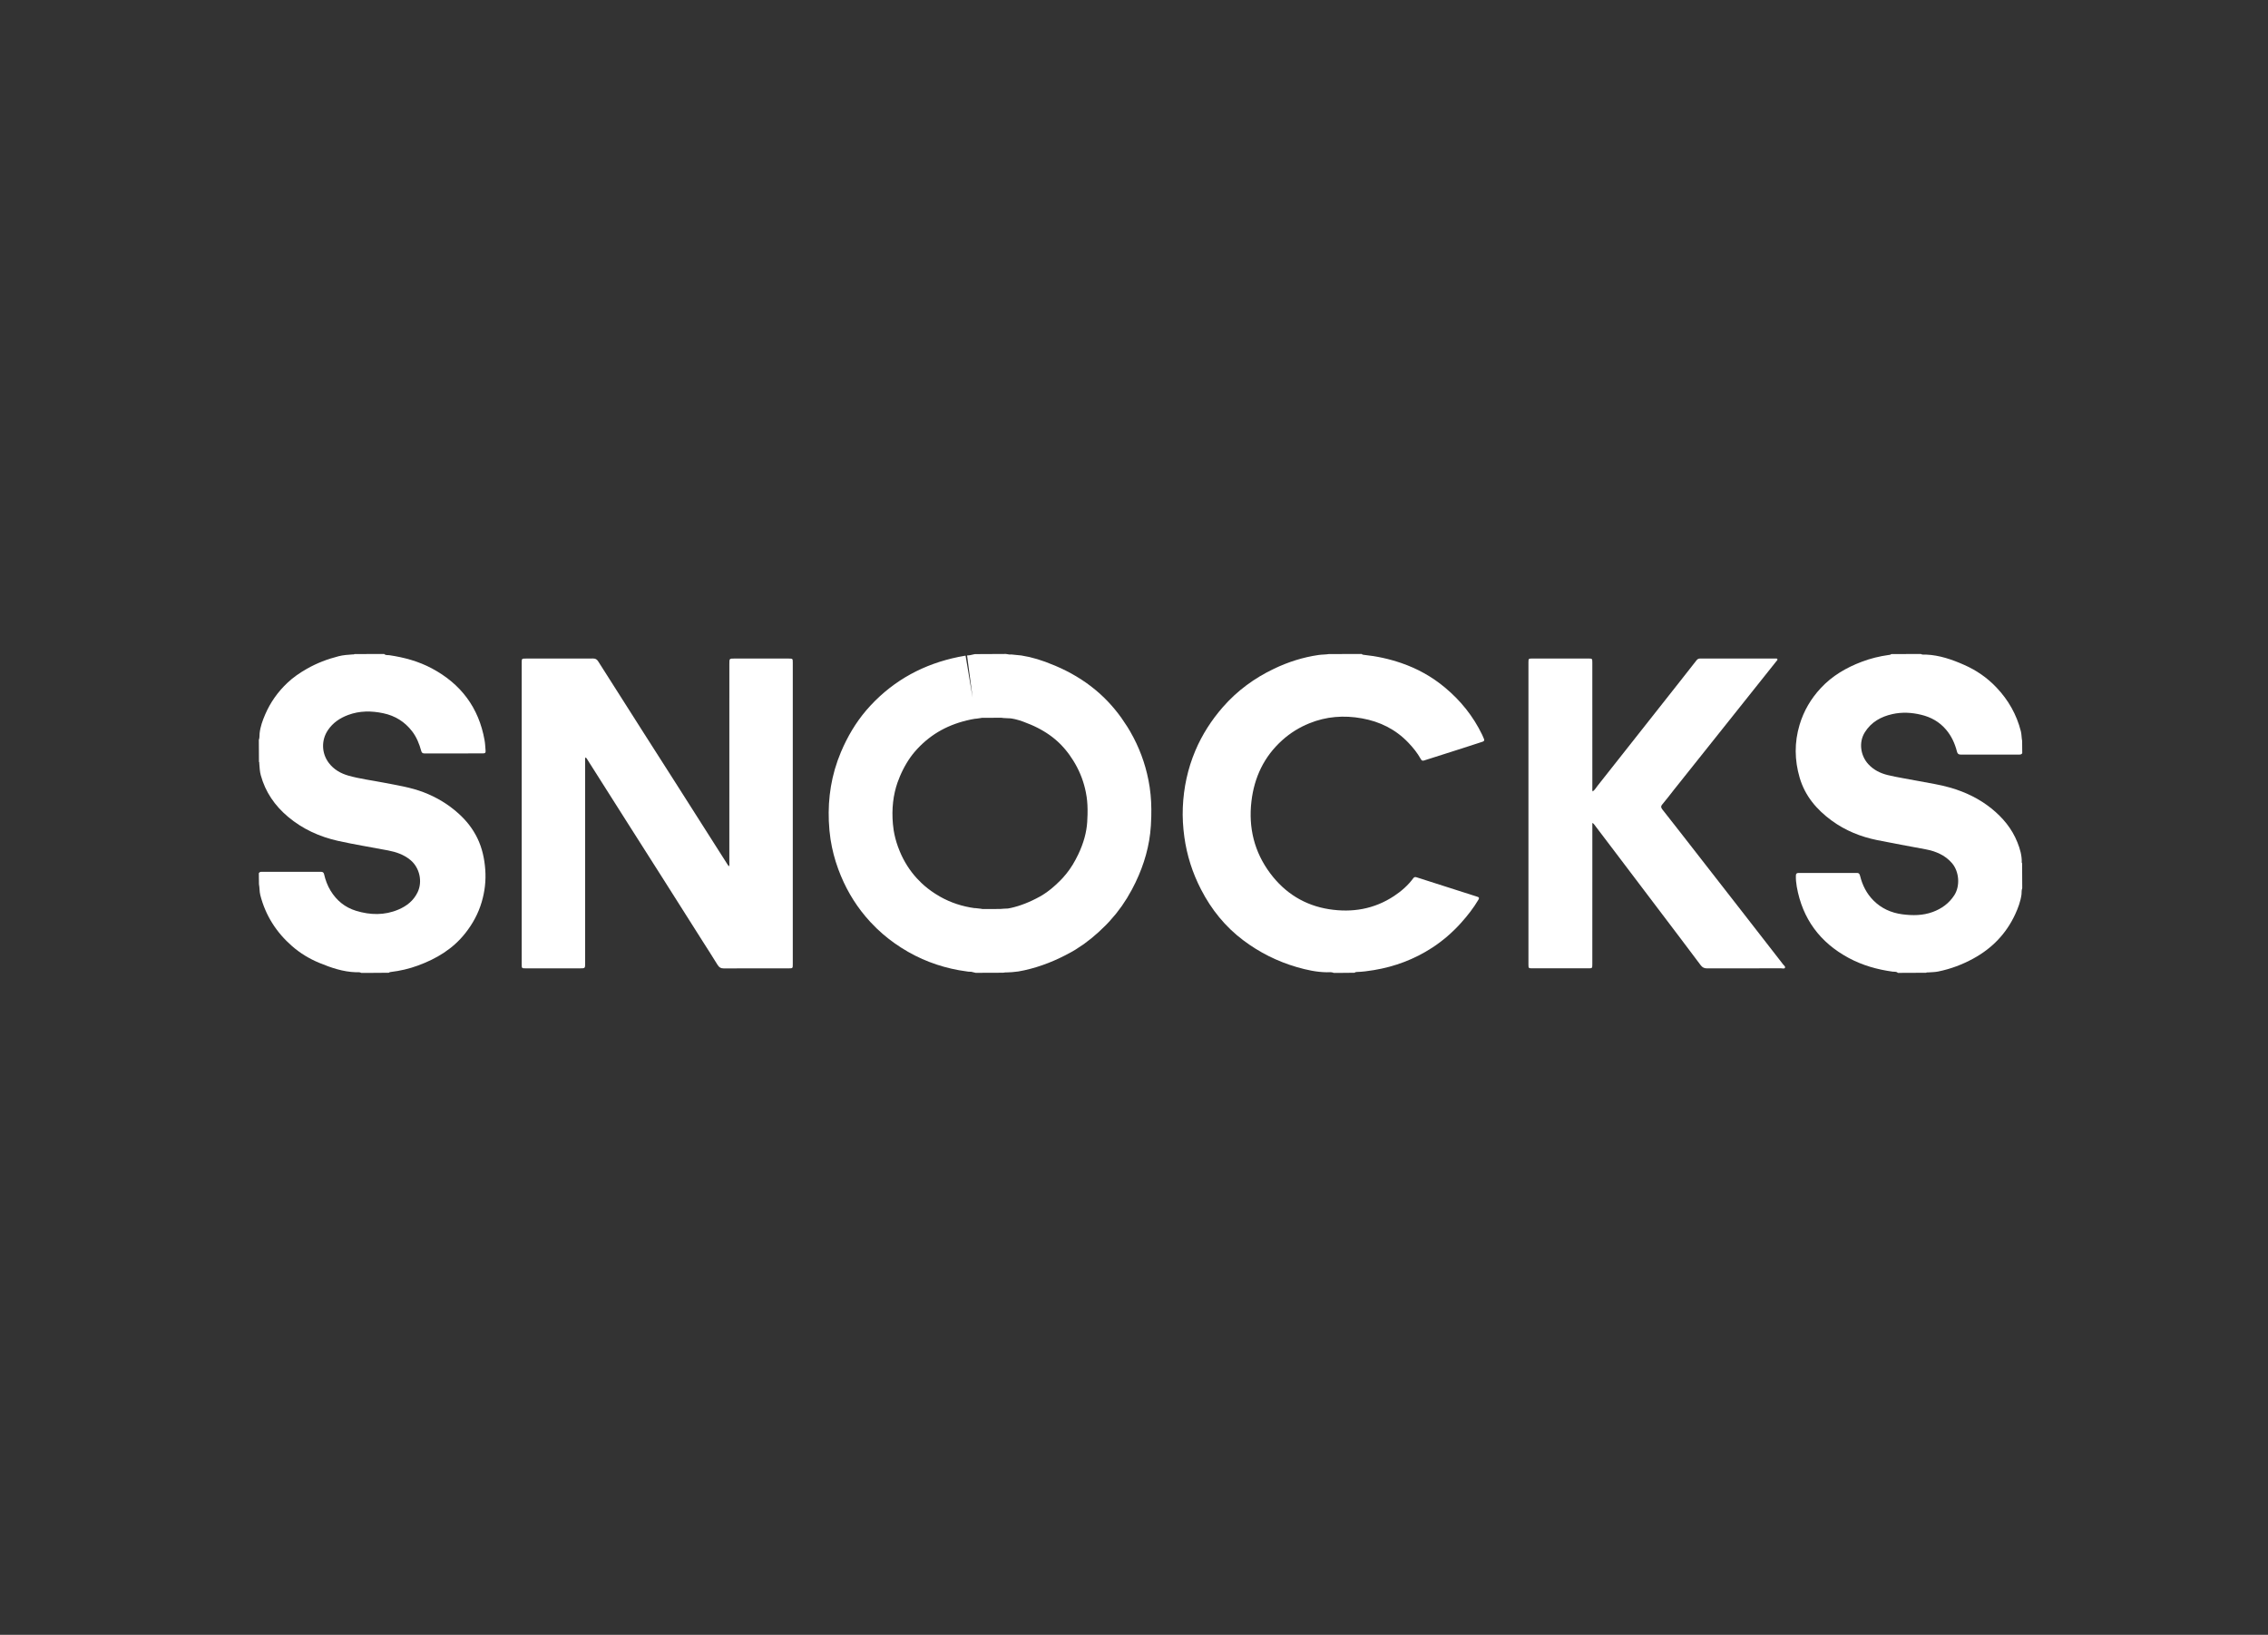 <svg width="111" height="80" viewBox="0 0 111 80" fill="none" xmlns="http://www.w3.org/2000/svg">
<rect x="0" y="0" width="111" height="80" fill="#333333" stroke="none"/>
<path d="M49.102 33.562C49.218 33.581 49.319 33.59 49.395 33.59C49.428 33.591 49.458 33.59 49.48 33.589C49.836 33.612 50.203 33.7 50.611 33.847L51.051 34.021C51.632 34.269 52.153 34.577 52.611 34.956L52.804 35.123C53.203 35.486 53.547 35.906 53.844 36.381L53.969 36.588C54.31 37.182 54.545 37.81 54.676 38.476L54.726 38.764C54.779 39.124 54.796 39.501 54.786 39.904L54.768 40.317C54.721 41.057 54.517 41.775 54.174 42.494L54.018 42.801C53.779 43.25 53.495 43.655 53.159 44.02L53.013 44.174C52.627 44.563 52.24 44.884 51.83 45.134L51.652 45.237C51.049 45.57 50.442 45.813 49.817 45.953L49.549 46.005C49.49 46.016 49.469 46.011 49.221 46.025C49.208 46.025 49.194 46.025 49.18 46.025C49.122 46.026 49.054 46.031 48.978 46.041C48.634 46.045 48.291 46.045 47.94 46.045C47.822 46.016 47.718 46.002 47.634 45.996C47.585 45.992 47.543 45.99 47.513 45.99C46.695 45.879 45.94 45.631 45.236 45.234L44.932 45.05C44.597 44.836 44.288 44.594 44.006 44.325L43.731 44.045C43.249 43.52 42.874 42.928 42.598 42.266L42.485 41.978C42.35 41.607 42.253 41.232 42.193 40.854L42.147 40.475C42.062 39.516 42.159 38.615 42.46 37.757L42.602 37.392C42.86 36.785 43.179 36.249 43.576 35.781L43.751 35.584C44.692 34.577 45.838 33.961 47.214 33.678L47.493 33.627C47.467 33.631 47.454 33.632 47.481 33.629C47.493 33.628 47.567 33.622 47.629 33.615C47.694 33.607 47.786 33.593 47.895 33.568C48.293 33.564 48.692 33.562 49.102 33.562Z" stroke="white" stroke-width="3.121"/>
<path d="M18.8 32.002C18.876 32.077 18.971 32.05 19.051 32.062C19.782 32.169 20.487 32.361 21.14 32.71C22.558 33.468 23.432 34.629 23.715 36.219C23.745 36.386 23.751 36.558 23.765 36.729C23.775 36.843 23.746 36.868 23.61 36.868C22.865 36.869 22.12 36.869 21.376 36.869C21.175 36.869 20.974 36.866 20.773 36.869C20.684 36.871 20.64 36.835 20.616 36.748C20.521 36.401 20.389 36.07 20.167 35.783C19.807 35.316 19.336 35.025 18.76 34.903C18.178 34.779 17.6 34.777 17.036 34.988C16.634 35.138 16.289 35.37 16.046 35.734C15.718 36.225 15.735 36.859 16.091 37.331C16.339 37.66 16.68 37.852 17.067 37.96C17.623 38.115 18.197 38.186 18.762 38.296C19.427 38.425 20.097 38.526 20.734 38.77C21.365 39.012 21.933 39.352 22.438 39.807C22.827 40.156 23.14 40.554 23.366 41.021C23.6 41.506 23.711 42.022 23.75 42.558C23.789 43.099 23.727 43.625 23.574 44.144C23.408 44.708 23.131 45.213 22.767 45.673C22.161 46.438 21.359 46.918 20.457 47.248C20.026 47.407 19.581 47.51 19.125 47.564C19.095 47.567 19.065 47.571 19.038 47.601C18.586 47.608 18.139 47.608 17.681 47.608C17.592 47.559 17.5 47.579 17.418 47.577C16.787 47.557 16.204 47.356 15.63 47.12C15.143 46.919 14.694 46.648 14.296 46.3C13.524 45.626 12.995 44.799 12.74 43.803C12.695 43.628 12.709 43.445 12.674 43.261C12.668 43.083 12.668 42.911 12.668 42.729C12.702 42.671 12.751 42.662 12.806 42.662C13.774 42.663 14.742 42.663 15.709 42.662C15.8 42.662 15.843 42.697 15.863 42.785C15.927 43.066 16.027 43.334 16.176 43.581C16.47 44.065 16.883 44.404 17.425 44.57C18.122 44.782 18.82 44.8 19.501 44.509C19.905 44.337 20.237 44.077 20.435 43.67C20.691 43.144 20.539 42.462 20.089 42.087C19.769 41.821 19.393 41.693 18.994 41.616C18.175 41.458 17.351 41.329 16.538 41.147C15.635 40.944 14.813 40.571 14.098 39.971C13.446 39.423 12.987 38.756 12.762 37.932C12.711 37.747 12.707 37.558 12.69 37.37C12.687 37.341 12.699 37.31 12.674 37.277C12.668 36.92 12.668 36.57 12.668 36.209C12.711 36.101 12.694 35.995 12.705 35.893C12.739 35.564 12.851 35.257 12.981 34.956C13.234 34.372 13.594 33.862 14.057 33.423C14.345 33.149 14.669 32.927 15.013 32.731C15.504 32.45 16.028 32.251 16.575 32.112C16.8 32.054 17.029 32.041 17.259 32.024C17.288 32.022 17.319 32.032 17.352 32.007C17.835 32.002 18.312 32.002 18.8 32.002Z" fill="white"/>
<path d="M92.885 47.608C92.809 47.532 92.714 47.559 92.634 47.548C91.875 47.444 91.147 47.239 90.472 46.874C89.071 46.118 88.216 44.961 87.937 43.389C87.905 43.209 87.889 43.028 87.894 42.845C87.895 42.755 87.934 42.718 88.023 42.718C88.976 42.719 89.928 42.72 90.882 42.718C90.992 42.717 91.016 42.785 91.038 42.869C91.151 43.322 91.357 43.728 91.686 44.06C92.074 44.452 92.556 44.669 93.098 44.741C93.603 44.808 94.109 44.806 94.596 44.626C95.03 44.465 95.388 44.206 95.644 43.813C95.942 43.356 95.889 42.651 95.533 42.237C95.186 41.835 94.729 41.653 94.224 41.557C93.439 41.409 92.652 41.269 91.868 41.11C91.064 40.947 90.317 40.645 89.65 40.159C88.909 39.619 88.34 38.948 88.078 38.054C87.827 37.195 87.816 36.331 88.074 35.47C88.278 34.789 88.627 34.193 89.113 33.671C89.671 33.071 90.355 32.673 91.111 32.386C91.543 32.221 91.991 32.112 92.449 32.049C92.486 32.044 92.525 32.046 92.557 32.008C93.039 32.002 93.516 32.002 94.003 32.002C94.09 32.051 94.178 32.029 94.257 32.032C94.922 32.06 95.535 32.273 96.134 32.538C96.733 32.802 97.263 33.169 97.713 33.645C98.292 34.255 98.697 34.965 98.904 35.783C98.943 35.936 98.936 36.097 98.967 36.26C98.972 36.46 98.972 36.654 98.972 36.858C98.938 36.916 98.889 36.925 98.834 36.925C97.874 36.925 96.914 36.924 95.954 36.925C95.848 36.926 95.802 36.875 95.777 36.779C95.676 36.385 95.512 36.022 95.247 35.709C94.922 35.324 94.506 35.092 94.023 34.977C93.559 34.865 93.09 34.839 92.619 34.944C92.057 35.069 91.583 35.332 91.269 35.833C90.953 36.338 91.067 36.984 91.432 37.387C91.691 37.673 92.022 37.838 92.39 37.928C92.882 38.047 93.384 38.119 93.88 38.217C94.413 38.322 94.952 38.396 95.474 38.55C96.199 38.764 96.868 39.084 97.461 39.56C98.022 40.012 98.469 40.548 98.737 41.223C98.862 41.538 98.958 41.861 98.948 42.206C98.947 42.216 98.957 42.226 98.966 42.243C98.972 42.652 98.972 43.054 98.972 43.467C98.93 43.571 98.949 43.672 98.936 43.769C98.889 44.112 98.77 44.432 98.626 44.743C98.186 45.693 97.495 46.406 96.578 46.907C96.036 47.204 95.464 47.417 94.858 47.541C94.694 47.574 94.526 47.572 94.359 47.586C94.33 47.588 94.299 47.578 94.266 47.602C93.805 47.608 93.35 47.608 92.885 47.608Z" fill="white"/>
<path d="M66.643 32.002C66.676 32.038 66.713 32.041 66.751 32.045C67.375 32.109 67.984 32.242 68.577 32.445C69.36 32.713 70.073 33.108 70.708 33.636C71.482 34.277 72.1 35.046 72.539 35.954C72.569 36.018 72.594 36.084 72.624 36.148C72.66 36.227 72.639 36.272 72.554 36.298C72.235 36.399 71.918 36.505 71.599 36.608C71.082 36.773 70.564 36.938 70.047 37.103C69.93 37.141 69.812 37.174 69.696 37.214C69.623 37.239 69.578 37.219 69.541 37.152C69.372 36.847 69.154 36.578 68.914 36.329C68.295 35.685 67.531 35.31 66.657 35.153C65.774 34.993 64.909 35.057 64.074 35.398C63.589 35.595 63.147 35.87 62.756 36.221C61.863 37.024 61.384 38.04 61.247 39.22C61.097 40.507 61.387 41.693 62.166 42.735C62.886 43.699 63.851 44.304 65.044 44.492C66.177 44.67 67.255 44.49 68.227 43.847C68.587 43.609 68.913 43.325 69.171 42.973C69.22 42.906 69.275 42.913 69.338 42.933C69.558 43.003 69.777 43.074 69.997 43.144C70.744 43.383 71.492 43.622 72.239 43.861C72.261 43.868 72.281 43.877 72.303 43.882C72.387 43.905 72.408 43.94 72.358 44.025C72.115 44.437 71.822 44.809 71.503 45.164C71.085 45.63 70.616 46.035 70.095 46.375C69.224 46.943 68.267 47.302 67.241 47.472C66.962 47.519 66.682 47.556 66.399 47.564C66.365 47.565 66.332 47.568 66.301 47.601C65.96 47.608 65.625 47.608 65.279 47.608C65.16 47.556 65.042 47.58 64.931 47.578C64.43 47.571 63.948 47.464 63.472 47.326C62.514 47.048 61.637 46.608 60.841 46.008C59.961 45.344 59.289 44.51 58.784 43.532C58.362 42.717 58.087 41.858 57.963 40.95C57.898 40.474 57.869 39.995 57.889 39.515C57.929 38.551 58.127 37.619 58.504 36.73C58.836 35.946 59.292 35.239 59.852 34.598C60.554 33.796 61.395 33.182 62.354 32.724C63.048 32.392 63.775 32.161 64.538 32.051C64.701 32.028 64.868 32.033 65.039 32.007C65.574 32.002 66.103 32.002 66.643 32.002Z" fill="white"/>
<path d="M77.932 42.361C77.932 43.976 77.932 45.58 77.931 47.184C77.931 47.382 77.928 47.385 77.733 47.385C76.824 47.385 75.916 47.385 75.008 47.385C74.808 47.385 74.805 47.382 74.805 47.188C74.805 42.265 74.805 37.342 74.805 32.419C74.805 32.23 74.809 32.225 74.999 32.225C75.908 32.225 76.816 32.225 77.724 32.225C77.93 32.225 77.931 32.226 77.931 32.429C77.932 34.472 77.931 36.515 77.932 38.558C77.932 38.612 77.921 38.669 77.95 38.73C78.057 38.653 78.117 38.541 78.193 38.445C78.813 37.664 79.428 36.881 80.046 36.099C80.792 35.154 81.538 34.209 82.284 33.263C82.533 32.948 82.782 32.634 83.028 32.316C83.076 32.254 83.128 32.225 83.206 32.225C84.434 32.226 85.663 32.225 86.891 32.226C86.926 32.226 86.974 32.213 86.99 32.257C87.004 32.296 86.965 32.325 86.943 32.352C86.557 32.839 86.169 33.324 85.782 33.809C85.184 34.559 84.587 35.309 83.989 36.059C83.298 36.925 82.608 37.791 81.918 38.657C81.731 38.893 81.551 39.135 81.355 39.364C81.271 39.462 81.295 39.529 81.362 39.614C81.642 39.967 81.919 40.321 82.195 40.676C83.247 42.024 84.298 43.373 85.348 44.722C85.983 45.538 86.617 46.354 87.251 47.17C87.253 47.173 87.255 47.176 87.257 47.179C87.298 47.238 87.392 47.291 87.359 47.359C87.33 47.419 87.229 47.384 87.161 47.384C85.959 47.386 84.756 47.383 83.554 47.388C83.414 47.388 83.323 47.349 83.236 47.234C82.582 46.359 81.92 45.489 81.26 44.617C80.49 43.601 79.72 42.584 78.95 41.567C78.645 41.164 78.339 40.762 78.033 40.359C78.011 40.331 77.993 40.297 77.932 40.272C77.932 40.972 77.932 41.661 77.932 42.361Z" fill="white"/>
<path d="M34.423 46.114C33.762 45.07 33.105 44.033 32.448 42.997C31.876 42.096 31.302 41.197 30.73 40.296C30.074 39.263 29.42 38.229 28.764 37.196C28.735 37.151 28.714 37.097 28.655 37.063C28.628 37.119 28.638 37.175 28.638 37.228C28.638 40.529 28.638 43.829 28.638 47.13C28.638 47.386 28.638 47.386 28.383 47.386C27.501 47.386 26.619 47.386 25.736 47.386C25.536 47.386 25.533 47.383 25.533 47.189C25.533 42.266 25.533 37.344 25.533 32.421C25.533 32.231 25.538 32.227 25.728 32.227C26.826 32.226 27.924 32.228 29.022 32.224C29.14 32.224 29.21 32.259 29.275 32.361C30.008 33.52 30.746 34.677 31.484 35.834C31.997 36.64 32.513 37.444 33.027 38.25C33.742 39.373 34.456 40.497 35.171 41.62C35.324 41.861 35.478 42.103 35.633 42.344C35.642 42.359 35.656 42.371 35.676 42.394C35.707 42.333 35.695 42.277 35.695 42.224C35.696 38.976 35.696 35.728 35.696 32.479C35.696 32.226 35.696 32.226 35.944 32.226C36.833 32.226 37.723 32.226 38.612 32.227C38.794 32.227 38.8 32.233 38.8 32.416C38.8 37.343 38.8 42.269 38.8 47.196C38.8 47.38 38.794 47.386 38.613 47.386C37.552 47.386 36.491 47.383 35.43 47.39C35.272 47.392 35.189 47.331 35.112 47.205C34.889 46.84 34.656 46.481 34.423 46.114Z" fill="white"/>
</svg>
